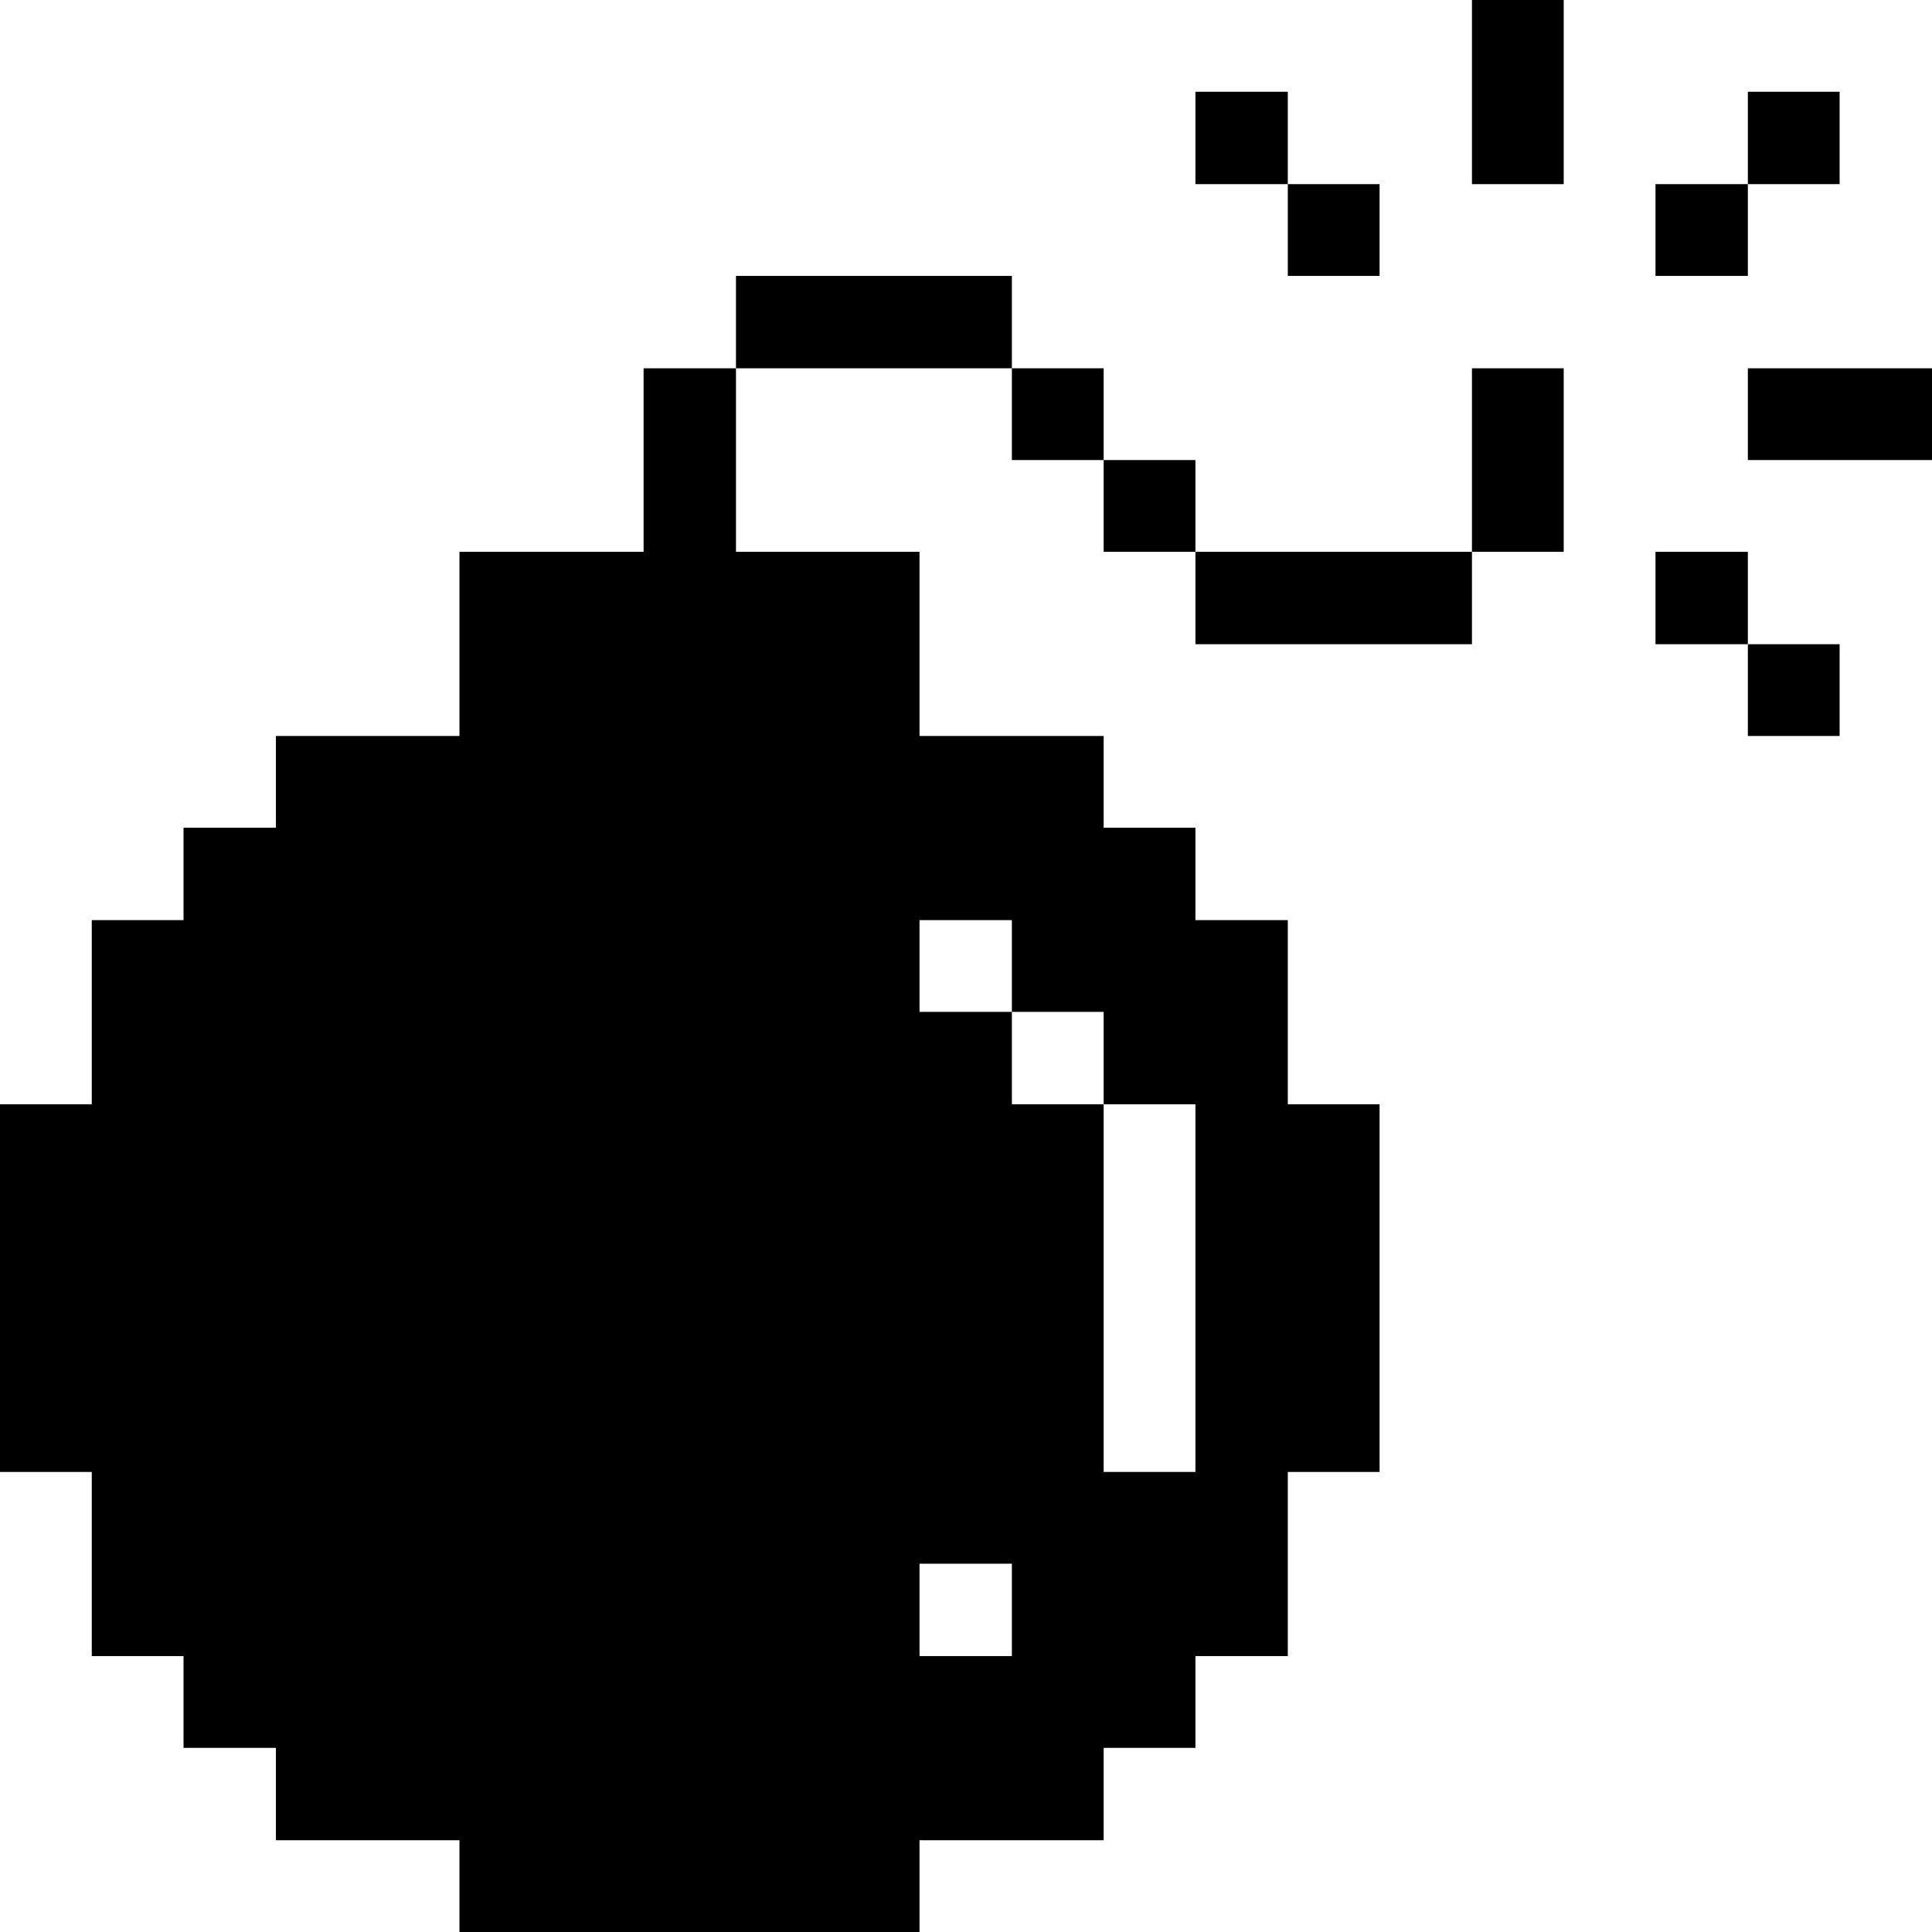 <svg width="32" height="32" viewBox="0 0 32 32" fill="none" xmlns="http://www.w3.org/2000/svg">
<g clip-path="url(#clip0_1138_109144)">
<path d="M32 6.1H28.95V7.62H32V6.1Z" fill="#000001"/>
<path d="M30.47 10.67H28.95V12.19H30.47V10.67Z" fill="#000001"/>
<path d="M30.47 1.52H28.95V3.05H30.47V1.52Z" fill="#000001"/>
<path d="M28.95 9.14H27.42V10.67H28.95V9.14Z" fill="#000001"/>
<path d="M28.95 3.05H27.42V4.57H28.95V3.05Z" fill="#000001"/>
<path d="M25.9 6.1H24.38V9.14H25.9V6.1Z" fill="#000001"/>
<path d="M25.9 0H24.38V3.05H25.9V0Z" fill="#000001"/>
<path d="M24.38 9.14H19.8V10.67H24.38V9.14Z" fill="#000001"/>
<path d="M22.85 3.05H21.33V4.57H22.85V3.05Z" fill="#000001"/>
<path d="M21.33 1.52H19.8V3.05H21.33V1.52Z" fill="#000001"/>
<path d="M19.8 7.62H18.28V9.14H19.8V7.62Z" fill="#000001"/>
<path d="M18.28 6.1H16.76V7.62H18.28V6.1Z" fill="#000001"/>
<path d="M16.76 4.57H12.19V6.1H16.76V4.57Z" fill="#000001"/>
<path d="M10.66 9.14H7.61V12.19H4.57V13.71H3.04V15.24H1.52V18.29H0V24.38H1.52V27.43H3.04V28.95H4.57V30.48H7.61V32H15.23V30.48H18.28V28.95H19.8V27.43H21.33V24.38H22.85V18.29H21.33V15.24H19.8V13.71H18.28V12.19H15.23V9.14H12.19V6.1H10.66V9.14ZM15.23 15.24H16.76V16.76H18.28V18.29H19.8V24.38H18.28V18.29H16.76V16.76H15.23V15.24ZM15.23 25.9H16.76V27.43H15.23V25.9Z" fill="#000001"/>
</g>
<defs>
<clipPath id="clip0_1138_109144">
<rect width="32" height="32" fill="white"/>
</clipPath>
</defs>
</svg>

